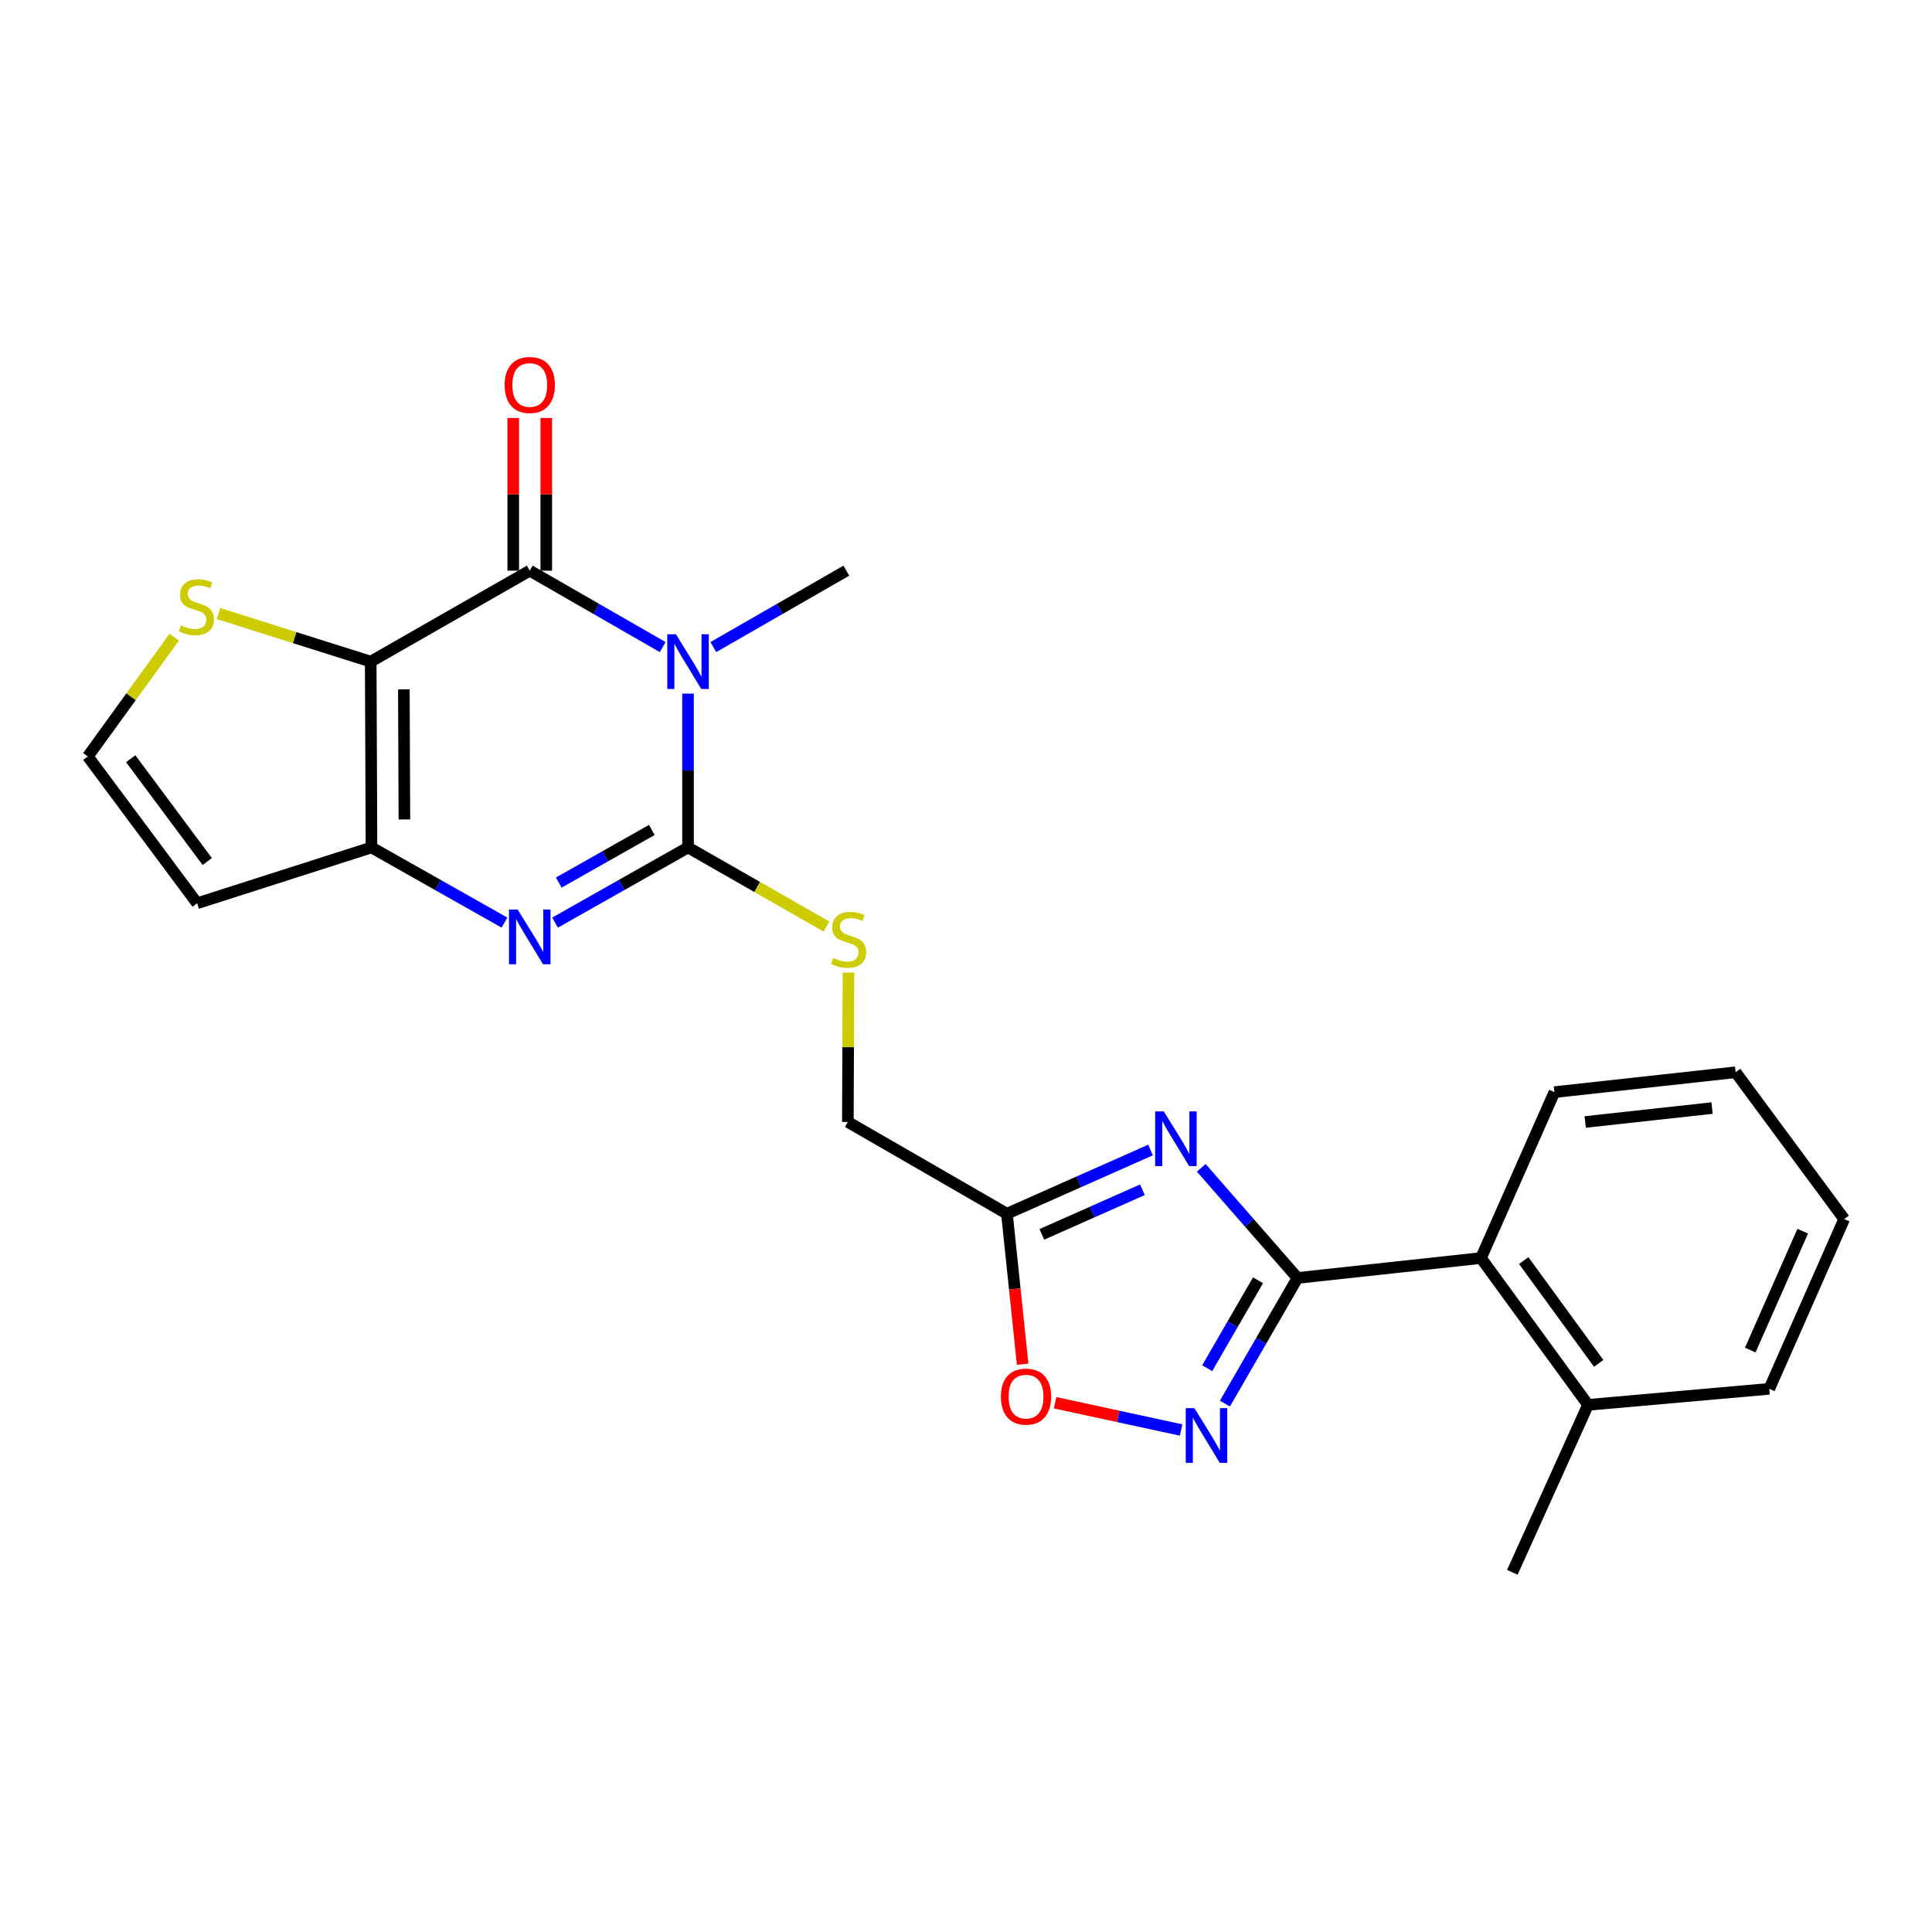 <?xml version='1.0' encoding='iso-8859-1'?>
<svg version='1.1' baseProfile='full'
              xmlns='http://www.w3.org/2000/svg'
                      xmlns:rdkit='http://www.rdkit.org/xml'
                      xmlns:xlink='http://www.w3.org/1999/xlink'
                  xml:space='preserve'
width='1000px' height='1000px' viewBox='0 0 1000 1000'>
<!-- END OF HEADER -->
<rect style='opacity:1.0;fill:#FFFFFF;stroke:none' width='1000' height='1000' x='0' y='0'> </rect>
<path class='bond-1' d='M 356.119,359.026 L 356.119,398.832' style='fill:none;fill-rule:evenodd;stroke:#0000FF;stroke-width:6px;stroke-linecap:butt;stroke-linejoin:miter;stroke-opacity:1' />
<path class='bond-1' d='M 356.119,398.832 L 356.119,438.639' style='fill:none;fill-rule:evenodd;stroke:#000000;stroke-width:6px;stroke-linecap:butt;stroke-linejoin:miter;stroke-opacity:1' />
<path class='bond-2' d='M 343.017,334.931 L 308.608,315.153' style='fill:none;fill-rule:evenodd;stroke:#0000FF;stroke-width:6px;stroke-linecap:butt;stroke-linejoin:miter;stroke-opacity:1' />
<path class='bond-2' d='M 308.608,315.153 L 274.2,295.375' style='fill:none;fill-rule:evenodd;stroke:#000000;stroke-width:6px;stroke-linecap:butt;stroke-linejoin:miter;stroke-opacity:1' />
<path class='bond-18' d='M 369.221,334.932 L 403.639,315.154' style='fill:none;fill-rule:evenodd;stroke:#0000FF;stroke-width:6px;stroke-linecap:butt;stroke-linejoin:miter;stroke-opacity:1' />
<path class='bond-18' d='M 403.639,315.154 L 438.057,295.375' style='fill:none;fill-rule:evenodd;stroke:#000000;stroke-width:6px;stroke-linecap:butt;stroke-linejoin:miter;stroke-opacity:1' />
<path class='bond-0' d='M 191.881,342.462 L 274.2,295.375' style='fill:none;fill-rule:evenodd;stroke:#000000;stroke-width:6px;stroke-linecap:butt;stroke-linejoin:miter;stroke-opacity:1' />
<path class='bond-10' d='M 191.881,342.462 L 152.493,330.021' style='fill:none;fill-rule:evenodd;stroke:#000000;stroke-width:6px;stroke-linecap:butt;stroke-linejoin:miter;stroke-opacity:1' />
<path class='bond-10' d='M 152.493,330.021 L 113.105,317.58' style='fill:none;fill-rule:evenodd;stroke:#CCCC00;stroke-width:6px;stroke-linecap:butt;stroke-linejoin:miter;stroke-opacity:1' />
<path class='bond-24' d='M 191.881,342.462 L 192.28,438.639' style='fill:none;fill-rule:evenodd;stroke:#000000;stroke-width:6px;stroke-linecap:butt;stroke-linejoin:miter;stroke-opacity:1' />
<path class='bond-24' d='M 209.039,356.817 L 209.319,424.141' style='fill:none;fill-rule:evenodd;stroke:#000000;stroke-width:6px;stroke-linecap:butt;stroke-linejoin:miter;stroke-opacity:1' />
<path class='bond-3' d='M 356.119,438.639 L 321.705,458.088' style='fill:none;fill-rule:evenodd;stroke:#000000;stroke-width:6px;stroke-linecap:butt;stroke-linejoin:miter;stroke-opacity:1' />
<path class='bond-3' d='M 321.705,458.088 L 287.292,477.537' style='fill:none;fill-rule:evenodd;stroke:#0000FF;stroke-width:6px;stroke-linecap:butt;stroke-linejoin:miter;stroke-opacity:1' />
<path class='bond-3' d='M 337.382,429.588 L 313.293,443.203' style='fill:none;fill-rule:evenodd;stroke:#000000;stroke-width:6px;stroke-linecap:butt;stroke-linejoin:miter;stroke-opacity:1' />
<path class='bond-3' d='M 313.293,443.203 L 289.203,456.817' style='fill:none;fill-rule:evenodd;stroke:#0000FF;stroke-width:6px;stroke-linecap:butt;stroke-linejoin:miter;stroke-opacity:1' />
<path class='bond-11' d='M 356.119,438.639 L 391.945,459.113' style='fill:none;fill-rule:evenodd;stroke:#000000;stroke-width:6px;stroke-linecap:butt;stroke-linejoin:miter;stroke-opacity:1' />
<path class='bond-11' d='M 391.945,459.113 L 427.771,479.586' style='fill:none;fill-rule:evenodd;stroke:#CCCC00;stroke-width:6px;stroke-linecap:butt;stroke-linejoin:miter;stroke-opacity:1' />
<path class='bond-15' d='M 282.749,295.375 L 282.749,255.864' style='fill:none;fill-rule:evenodd;stroke:#000000;stroke-width:6px;stroke-linecap:butt;stroke-linejoin:miter;stroke-opacity:1' />
<path class='bond-15' d='M 282.749,255.864 L 282.749,216.353' style='fill:none;fill-rule:evenodd;stroke:#FF0000;stroke-width:6px;stroke-linecap:butt;stroke-linejoin:miter;stroke-opacity:1' />
<path class='bond-15' d='M 265.651,295.375 L 265.651,255.864' style='fill:none;fill-rule:evenodd;stroke:#000000;stroke-width:6px;stroke-linecap:butt;stroke-linejoin:miter;stroke-opacity:1' />
<path class='bond-15' d='M 265.651,255.864 L 265.651,216.353' style='fill:none;fill-rule:evenodd;stroke:#FF0000;stroke-width:6px;stroke-linecap:butt;stroke-linejoin:miter;stroke-opacity:1' />
<path class='bond-5' d='M 261.107,477.537 L 226.694,458.088' style='fill:none;fill-rule:evenodd;stroke:#0000FF;stroke-width:6px;stroke-linecap:butt;stroke-linejoin:miter;stroke-opacity:1' />
<path class='bond-5' d='M 226.694,458.088 L 192.28,438.639' style='fill:none;fill-rule:evenodd;stroke:#000000;stroke-width:6px;stroke-linecap:butt;stroke-linejoin:miter;stroke-opacity:1' />
<path class='bond-4' d='M 595.508,595.251 L 558.345,611.735' style='fill:none;fill-rule:evenodd;stroke:#0000FF;stroke-width:6px;stroke-linecap:butt;stroke-linejoin:miter;stroke-opacity:1' />
<path class='bond-4' d='M 558.345,611.735 L 521.183,628.22' style='fill:none;fill-rule:evenodd;stroke:#000000;stroke-width:6px;stroke-linecap:butt;stroke-linejoin:miter;stroke-opacity:1' />
<path class='bond-4' d='M 591.292,615.826 L 565.278,627.365' style='fill:none;fill-rule:evenodd;stroke:#0000FF;stroke-width:6px;stroke-linecap:butt;stroke-linejoin:miter;stroke-opacity:1' />
<path class='bond-4' d='M 565.278,627.365 L 539.264,638.904' style='fill:none;fill-rule:evenodd;stroke:#000000;stroke-width:6px;stroke-linecap:butt;stroke-linejoin:miter;stroke-opacity:1' />
<path class='bond-6' d='M 621.771,604.456 L 646.676,632.961' style='fill:none;fill-rule:evenodd;stroke:#0000FF;stroke-width:6px;stroke-linecap:butt;stroke-linejoin:miter;stroke-opacity:1' />
<path class='bond-6' d='M 646.676,632.961 L 671.58,661.466' style='fill:none;fill-rule:evenodd;stroke:#000000;stroke-width:6px;stroke-linecap:butt;stroke-linejoin:miter;stroke-opacity:1' />
<path class='bond-13' d='M 192.28,438.639 L 102.04,467.535' style='fill:none;fill-rule:evenodd;stroke:#000000;stroke-width:6px;stroke-linecap:butt;stroke-linejoin:miter;stroke-opacity:1' />
<path class='bond-12' d='M 671.58,661.466 L 766.551,651.16' style='fill:none;fill-rule:evenodd;stroke:#000000;stroke-width:6px;stroke-linecap:butt;stroke-linejoin:miter;stroke-opacity:1' />
<path class='bond-26' d='M 671.58,661.466 L 652.798,693.979' style='fill:none;fill-rule:evenodd;stroke:#000000;stroke-width:6px;stroke-linecap:butt;stroke-linejoin:miter;stroke-opacity:1' />
<path class='bond-26' d='M 652.798,693.979 L 634.015,726.491' style='fill:none;fill-rule:evenodd;stroke:#0000FF;stroke-width:6px;stroke-linecap:butt;stroke-linejoin:miter;stroke-opacity:1' />
<path class='bond-26' d='M 651.14,662.667 L 637.992,685.426' style='fill:none;fill-rule:evenodd;stroke:#000000;stroke-width:6px;stroke-linecap:butt;stroke-linejoin:miter;stroke-opacity:1' />
<path class='bond-26' d='M 637.992,685.426 L 624.845,708.184' style='fill:none;fill-rule:evenodd;stroke:#0000FF;stroke-width:6px;stroke-linecap:butt;stroke-linejoin:miter;stroke-opacity:1' />
<path class='bond-7' d='M 611.345,740.166 L 578.73,733.111' style='fill:none;fill-rule:evenodd;stroke:#0000FF;stroke-width:6px;stroke-linecap:butt;stroke-linejoin:miter;stroke-opacity:1' />
<path class='bond-7' d='M 578.73,733.111 L 546.115,726.057' style='fill:none;fill-rule:evenodd;stroke:#FF0000;stroke-width:6px;stroke-linecap:butt;stroke-linejoin:miter;stroke-opacity:1' />
<path class='bond-8' d='M 521.183,628.22 L 438.846,580.715' style='fill:none;fill-rule:evenodd;stroke:#000000;stroke-width:6px;stroke-linecap:butt;stroke-linejoin:miter;stroke-opacity:1' />
<path class='bond-9' d='M 521.183,628.22 L 525.25,667.162' style='fill:none;fill-rule:evenodd;stroke:#000000;stroke-width:6px;stroke-linecap:butt;stroke-linejoin:miter;stroke-opacity:1' />
<path class='bond-9' d='M 525.25,667.162 L 529.318,706.104' style='fill:none;fill-rule:evenodd;stroke:#FF0000;stroke-width:6px;stroke-linecap:butt;stroke-linejoin:miter;stroke-opacity:1' />
<path class='bond-14' d='M 90.185,329.801 L 67.82,360.667' style='fill:none;fill-rule:evenodd;stroke:#CCCC00;stroke-width:6px;stroke-linecap:butt;stroke-linejoin:miter;stroke-opacity:1' />
<path class='bond-14' d='M 67.82,360.667 L 45.455,391.533' style='fill:none;fill-rule:evenodd;stroke:#000000;stroke-width:6px;stroke-linecap:butt;stroke-linejoin:miter;stroke-opacity:1' />
<path class='bond-16' d='M 439.172,503.388 L 439.009,542.051' style='fill:none;fill-rule:evenodd;stroke:#CCCC00;stroke-width:6px;stroke-linecap:butt;stroke-linejoin:miter;stroke-opacity:1' />
<path class='bond-16' d='M 439.009,542.051 L 438.846,580.715' style='fill:none;fill-rule:evenodd;stroke:#000000;stroke-width:6px;stroke-linecap:butt;stroke-linejoin:miter;stroke-opacity:1' />
<path class='bond-17' d='M 766.551,651.16 L 821.968,727.152' style='fill:none;fill-rule:evenodd;stroke:#000000;stroke-width:6px;stroke-linecap:butt;stroke-linejoin:miter;stroke-opacity:1' />
<path class='bond-17' d='M 788.678,652.484 L 827.47,705.678' style='fill:none;fill-rule:evenodd;stroke:#000000;stroke-width:6px;stroke-linecap:butt;stroke-linejoin:miter;stroke-opacity:1' />
<path class='bond-19' d='M 766.551,651.16 L 804.566,565.289' style='fill:none;fill-rule:evenodd;stroke:#000000;stroke-width:6px;stroke-linecap:butt;stroke-linejoin:miter;stroke-opacity:1' />
<path class='bond-25' d='M 102.04,467.535 L 45.455,391.533' style='fill:none;fill-rule:evenodd;stroke:#000000;stroke-width:6px;stroke-linecap:butt;stroke-linejoin:miter;stroke-opacity:1' />
<path class='bond-25' d='M 107.267,445.924 L 67.657,392.723' style='fill:none;fill-rule:evenodd;stroke:#000000;stroke-width:6px;stroke-linecap:butt;stroke-linejoin:miter;stroke-opacity:1' />
<path class='bond-20' d='M 821.968,727.152 L 782.785,813.83' style='fill:none;fill-rule:evenodd;stroke:#000000;stroke-width:6px;stroke-linecap:butt;stroke-linejoin:miter;stroke-opacity:1' />
<path class='bond-21' d='M 821.968,727.152 L 915.771,718.859' style='fill:none;fill-rule:evenodd;stroke:#000000;stroke-width:6px;stroke-linecap:butt;stroke-linejoin:miter;stroke-opacity:1' />
<path class='bond-22' d='M 804.566,565.289 L 898.359,554.992' style='fill:none;fill-rule:evenodd;stroke:#000000;stroke-width:6px;stroke-linecap:butt;stroke-linejoin:miter;stroke-opacity:1' />
<path class='bond-22' d='M 820.501,580.74 L 886.156,573.533' style='fill:none;fill-rule:evenodd;stroke:#000000;stroke-width:6px;stroke-linecap:butt;stroke-linejoin:miter;stroke-opacity:1' />
<path class='bond-27' d='M 915.771,718.859 L 954.545,630.984' style='fill:none;fill-rule:evenodd;stroke:#000000;stroke-width:6px;stroke-linecap:butt;stroke-linejoin:miter;stroke-opacity:1' />
<path class='bond-27' d='M 905.944,698.775 L 933.086,637.263' style='fill:none;fill-rule:evenodd;stroke:#000000;stroke-width:6px;stroke-linecap:butt;stroke-linejoin:miter;stroke-opacity:1' />
<path class='bond-23' d='M 898.359,554.992 L 954.545,630.984' style='fill:none;fill-rule:evenodd;stroke:#000000;stroke-width:6px;stroke-linecap:butt;stroke-linejoin:miter;stroke-opacity:1' />
<path  class='atom-0' d='M 349.859 328.302
L 359.139 343.302
Q 360.059 344.782, 361.539 347.462
Q 363.019 350.142, 363.099 350.302
L 363.099 328.302
L 366.859 328.302
L 366.859 356.622
L 362.979 356.622
L 353.019 340.222
Q 351.859 338.302, 350.619 336.102
Q 349.419 333.902, 349.059 333.222
L 349.059 356.622
L 345.379 356.622
L 345.379 328.302
L 349.859 328.302
' fill='#0000FF'/>
<path  class='atom-4' d='M 267.94 470.777
L 277.22 485.777
Q 278.14 487.257, 279.62 489.937
Q 281.1 492.617, 281.18 492.777
L 281.18 470.777
L 284.94 470.777
L 284.94 499.097
L 281.06 499.097
L 271.1 482.697
Q 269.94 480.777, 268.7 478.577
Q 267.5 476.377, 267.14 475.697
L 267.14 499.097
L 263.46 499.097
L 263.46 470.777
L 267.94 470.777
' fill='#0000FF'/>
<path  class='atom-5' d='M 602.38 575.266
L 611.66 590.266
Q 612.58 591.746, 614.06 594.426
Q 615.54 597.106, 615.62 597.266
L 615.62 575.266
L 619.38 575.266
L 619.38 603.586
L 615.5 603.586
L 605.54 587.186
Q 604.38 585.266, 603.14 583.066
Q 601.94 580.866, 601.58 580.186
L 601.58 603.586
L 597.9 603.586
L 597.9 575.266
L 602.38 575.266
' fill='#0000FF'/>
<path  class='atom-8' d='M 618.215 728.845
L 627.495 743.845
Q 628.415 745.325, 629.895 748.005
Q 631.375 750.685, 631.455 750.845
L 631.455 728.845
L 635.215 728.845
L 635.215 757.165
L 631.335 757.165
L 621.375 740.765
Q 620.215 738.845, 618.975 736.645
Q 617.775 734.445, 617.415 733.765
L 617.415 757.165
L 613.735 757.165
L 613.735 728.845
L 618.215 728.845
' fill='#0000FF'/>
<path  class='atom-10' d='M 518.062 722.881
Q 518.062 716.081, 521.422 712.281
Q 524.782 708.481, 531.062 708.481
Q 537.342 708.481, 540.702 712.281
Q 544.062 716.081, 544.062 722.881
Q 544.062 729.761, 540.662 733.681
Q 537.262 737.561, 531.062 737.561
Q 524.822 737.561, 521.422 733.681
Q 518.062 729.801, 518.062 722.881
M 531.062 734.361
Q 535.382 734.361, 537.702 731.481
Q 540.062 728.561, 540.062 722.881
Q 540.062 717.321, 537.702 714.521
Q 535.382 711.681, 531.062 711.681
Q 526.742 711.681, 524.382 714.481
Q 522.062 717.281, 522.062 722.881
Q 522.062 728.601, 524.382 731.481
Q 526.742 734.361, 531.062 734.361
' fill='#FF0000'/>
<path  class='atom-11' d='M 93.66 323.685
Q 93.98 323.805, 95.3 324.365
Q 96.62 324.925, 98.06 325.285
Q 99.54 325.605, 100.98 325.605
Q 103.66 325.605, 105.22 324.325
Q 106.78 323.005, 106.78 320.725
Q 106.78 319.165, 105.98 318.205
Q 105.22 317.245, 104.02 316.725
Q 102.82 316.205, 100.82 315.605
Q 98.3 314.845, 96.78 314.125
Q 95.3 313.405, 94.22 311.885
Q 93.18 310.365, 93.18 307.805
Q 93.18 304.245, 95.58 302.045
Q 98.02 299.845, 102.82 299.845
Q 106.1 299.845, 109.82 301.405
L 108.9 304.485
Q 105.5 303.085, 102.94 303.085
Q 100.18 303.085, 98.66 304.245
Q 97.14 305.365, 97.18 307.325
Q 97.18 308.845, 97.94 309.765
Q 98.74 310.685, 99.86 311.205
Q 101.02 311.725, 102.94 312.325
Q 105.5 313.125, 107.02 313.925
Q 108.54 314.725, 109.62 316.365
Q 110.74 317.965, 110.74 320.725
Q 110.74 324.645, 108.1 326.765
Q 105.5 328.845, 101.14 328.845
Q 98.62 328.845, 96.7 328.285
Q 94.82 327.765, 92.58 326.845
L 93.66 323.685
' fill='#CCCC00'/>
<path  class='atom-12' d='M 431.244 495.863
Q 431.564 495.983, 432.884 496.543
Q 434.204 497.103, 435.644 497.463
Q 437.124 497.783, 438.564 497.783
Q 441.244 497.783, 442.804 496.503
Q 444.364 495.183, 444.364 492.903
Q 444.364 491.343, 443.564 490.383
Q 442.804 489.423, 441.604 488.903
Q 440.404 488.383, 438.404 487.783
Q 435.884 487.023, 434.364 486.303
Q 432.884 485.583, 431.804 484.063
Q 430.764 482.543, 430.764 479.983
Q 430.764 476.423, 433.164 474.223
Q 435.604 472.023, 440.404 472.023
Q 443.684 472.023, 447.404 473.583
L 446.484 476.663
Q 443.084 475.263, 440.524 475.263
Q 437.764 475.263, 436.244 476.423
Q 434.724 477.543, 434.764 479.503
Q 434.764 481.023, 435.524 481.943
Q 436.324 482.863, 437.444 483.383
Q 438.604 483.903, 440.524 484.503
Q 443.084 485.303, 444.604 486.103
Q 446.124 486.903, 447.204 488.543
Q 448.324 490.143, 448.324 492.903
Q 448.324 496.823, 445.684 498.943
Q 443.084 501.023, 438.724 501.023
Q 436.204 501.023, 434.284 500.463
Q 432.404 499.943, 430.164 499.023
L 431.244 495.863
' fill='#CCCC00'/>
<path  class='atom-16' d='M 261.2 199.268
Q 261.2 192.468, 264.56 188.668
Q 267.92 184.868, 274.2 184.868
Q 280.48 184.868, 283.84 188.668
Q 287.2 192.468, 287.2 199.268
Q 287.2 206.148, 283.8 210.068
Q 280.4 213.948, 274.2 213.948
Q 267.96 213.948, 264.56 210.068
Q 261.2 206.188, 261.2 199.268
M 274.2 210.748
Q 278.52 210.748, 280.84 207.868
Q 283.2 204.948, 283.2 199.268
Q 283.2 193.708, 280.84 190.908
Q 278.52 188.068, 274.2 188.068
Q 269.88 188.068, 267.52 190.868
Q 265.2 193.668, 265.2 199.268
Q 265.2 204.988, 267.52 207.868
Q 269.88 210.748, 274.2 210.748
' fill='#FF0000'/>
</svg>
